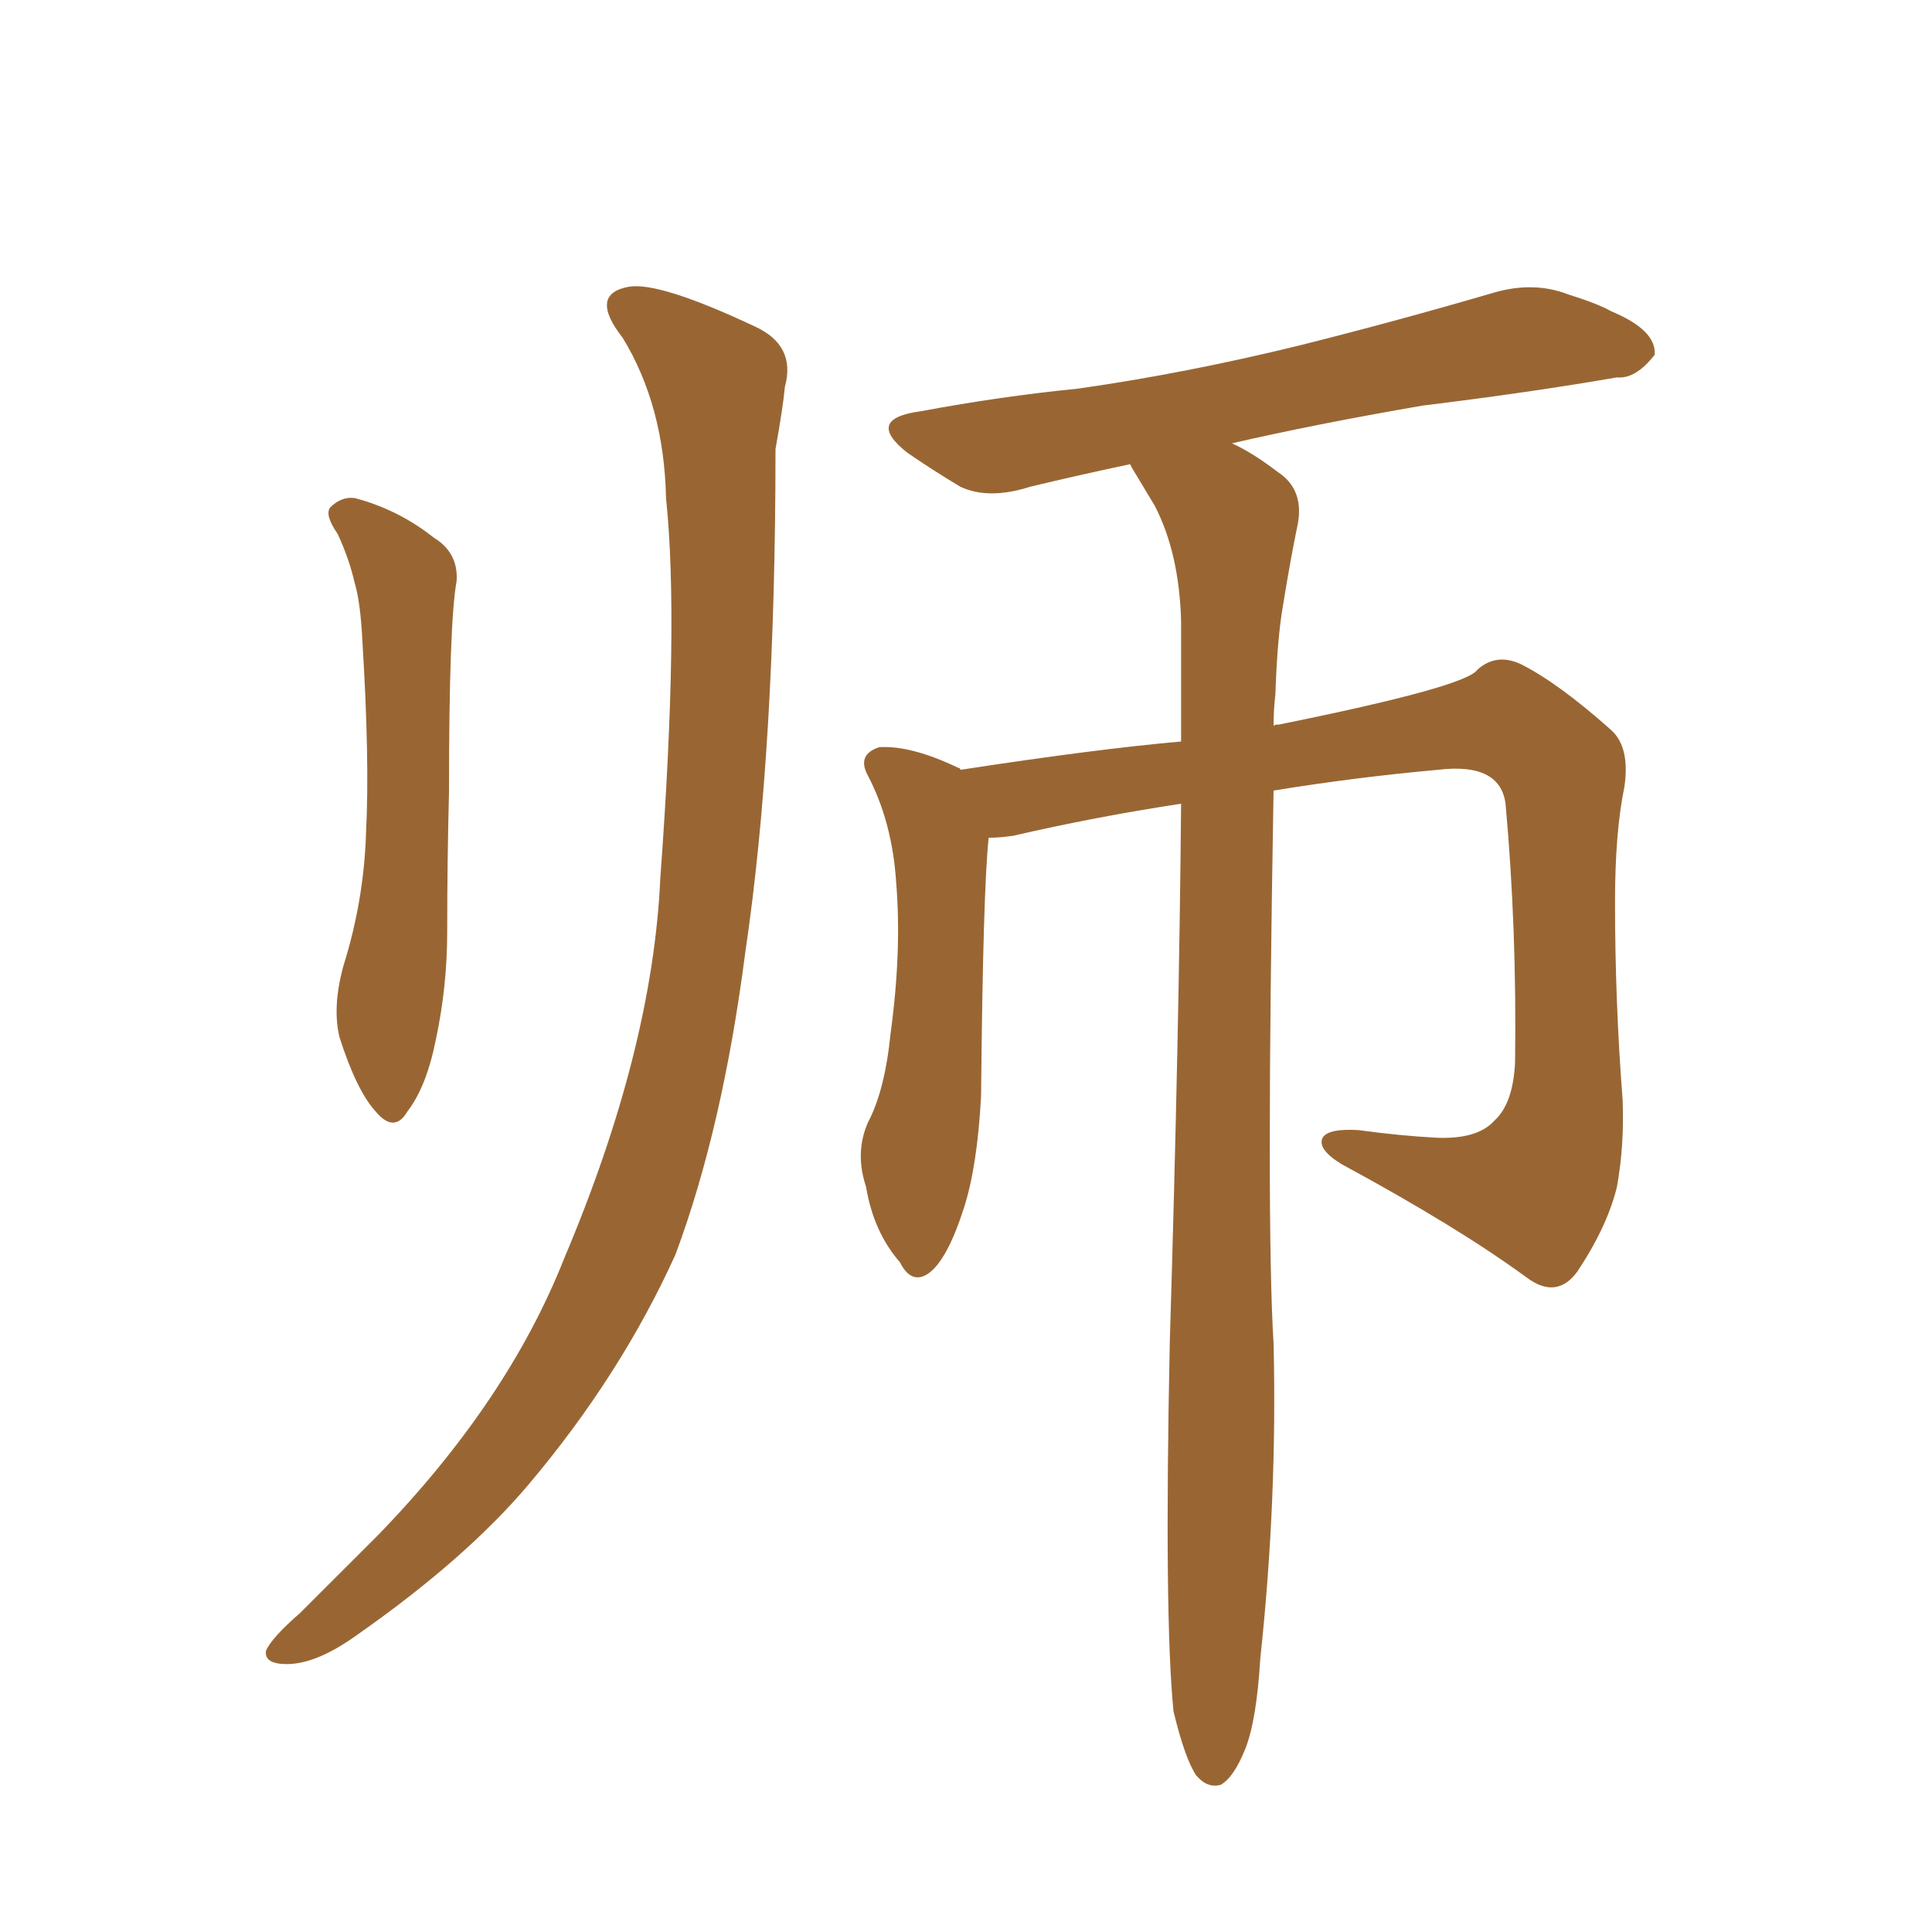 <svg xmlns="http://www.w3.org/2000/svg" xmlns:xlink="http://www.w3.org/1999/xlink" width="150" height="150"><path fill="#996633" padding="10" d="M26.22 41.46L26.22 41.46Q25.20 39.99 25.63 39.40L25.63 39.40Q26.51 38.53 27.54 38.67L27.54 38.67Q30.91 39.55 33.69 41.75L33.69 41.75Q35.60 42.92 35.45 45.12L35.45 45.12Q34.86 48.34 34.86 61.52L34.86 61.52Q34.72 66.94 34.72 72.36L34.72 72.36Q34.72 76.61 33.84 80.71L33.84 80.71Q33.11 84.38 31.64 86.28L31.64 86.28Q30.62 88.04 29.15 86.28L29.15 86.28Q27.69 84.67 26.37 80.57L26.37 80.57Q25.78 78.22 26.66 75L26.66 75Q28.27 69.87 28.42 64.60L28.42 64.60Q28.71 59.03 28.13 49.66L28.13 49.66Q27.98 46.73 27.54 45.26L27.54 45.26Q27.10 43.36 26.22 41.46ZM48.34 26.22L48.34 26.22Q45.70 22.85 48.78 22.27L48.78 22.27Q51.12 21.83 58.59 25.34L58.59 25.34Q61.82 26.81 60.94 30.03L60.94 30.03Q60.79 31.64 60.21 34.86L60.21 34.86Q60.21 58.15 57.86 73.97L57.86 73.97Q56.10 87.60 52.44 97.41L52.44 97.41Q48.19 106.79 41.02 115.28L41.02 115.28Q36.18 121.00 27.83 126.86L27.83 126.86Q24.61 129.20 22.27 129.20L22.27 129.20Q20.51 129.20 20.65 128.17L20.65 128.17Q21.09 127.15 23.29 125.24L23.29 125.24Q26.07 122.46 29.30 119.24L29.30 119.24Q39.40 108.84 43.80 97.71L43.80 97.71Q50.68 81.45 51.27 68.12L51.27 68.12Q52.73 48.34 51.71 38.67L51.71 38.67Q51.56 31.49 48.34 26.22ZM91.11 132.86L91.11 132.86L91.11 132.86Q90.38 125.54 90.82 104.30L90.82 104.30Q91.55 80.13 91.70 62.40L91.70 62.40Q84.96 63.43 78.66 64.89L78.66 64.89Q77.64 65.04 76.76 65.04L76.76 65.04Q76.32 69.14 76.17 85.11L76.17 85.11Q75.88 90.53 74.85 93.75L74.85 93.75Q73.54 97.85 72.07 98.88L72.07 98.88Q70.75 99.76 69.87 98.00L69.87 98.00Q67.82 95.65 67.24 92.14L67.24 92.14Q66.36 89.50 67.38 87.16L67.38 87.16Q68.70 84.67 69.14 80.27L69.14 80.27Q70.02 73.83 69.58 68.55L69.58 68.55Q69.29 63.87 67.38 60.21L67.38 60.21Q66.50 58.59 68.26 58.01L68.26 58.01Q70.75 57.86 74.41 59.62L74.41 59.62Q74.56 59.62 74.56 59.77L74.56 59.77Q85.11 58.15 91.70 57.57L91.70 57.57Q91.70 52.59 91.70 48.19L91.70 48.19Q91.55 42.92 89.65 39.26L89.65 39.26Q88.77 37.79 87.89 36.33L87.89 36.33Q87.74 36.04 87.74 36.04L87.74 36.04Q83.64 36.91 79.98 37.79L79.98 37.79Q76.76 38.82 74.56 37.79L74.56 37.79Q72.36 36.47 70.46 35.16L70.46 35.16Q67.09 32.52 71.48 31.93L71.48 31.93Q77.78 30.76 83.64 30.18L83.64 30.18Q91.99 29.00 100.93 26.81L100.93 26.81Q108.54 24.90 116.02 22.71L116.02 22.71Q119.09 21.83 121.73 22.85L121.73 22.85Q124.07 23.58 125.10 24.17L125.10 24.17Q128.61 25.63 128.47 27.54L128.47 27.54Q127.00 29.44 125.54 29.30L125.54 29.30Q118.80 30.47 110.45 31.49L110.45 31.49Q101.95 32.96 95.65 34.42L95.65 34.42Q97.27 35.16 99.17 36.62L99.17 36.62Q101.22 37.94 100.78 40.58L100.78 40.58Q100.20 43.36 99.61 47.02L99.61 47.02Q99.17 49.51 99.02 53.91L99.02 53.91Q98.88 55.08 98.88 56.40L98.88 56.40Q98.88 56.25 99.32 56.25L99.32 56.25Q113.82 53.32 114.70 52.00L114.70 52.00Q116.16 50.68 118.07 51.56L118.07 51.56Q121.00 53.03 125.10 56.69L125.10 56.69Q126.56 58.01 126.12 61.08L126.12 61.08Q125.39 64.60 125.39 70.02L125.39 70.02Q125.39 77.78 125.98 85.40L125.98 85.40Q126.12 88.92 125.54 92.14L125.54 92.14Q124.80 95.21 122.46 98.73L122.46 98.73Q120.85 100.93 118.51 99.17L118.51 99.17Q113.09 95.21 104.15 90.38L104.15 90.38Q102.25 89.21 102.69 88.33L102.69 88.33Q103.13 87.60 105.47 87.74L105.47 87.74Q108.69 88.18 111.47 88.33L111.47 88.33Q114.70 88.48 116.02 87.01L116.02 87.01Q117.48 85.69 117.63 82.47L117.63 82.47Q117.77 72.07 116.89 62.40L116.89 62.40Q116.46 59.18 111.62 59.77L111.62 59.77Q105.18 60.35 98.88 61.38L98.88 61.38Q98.29 94.92 98.88 104.30L98.88 104.30Q99.17 116.46 97.85 128.76L97.85 128.76Q97.56 133.59 96.68 135.79L96.68 135.79Q95.80 137.99 94.78 138.57L94.78 138.57Q93.75 138.87 92.87 137.84L92.87 137.84Q91.99 136.52 91.11 132.86Z"/></svg>
